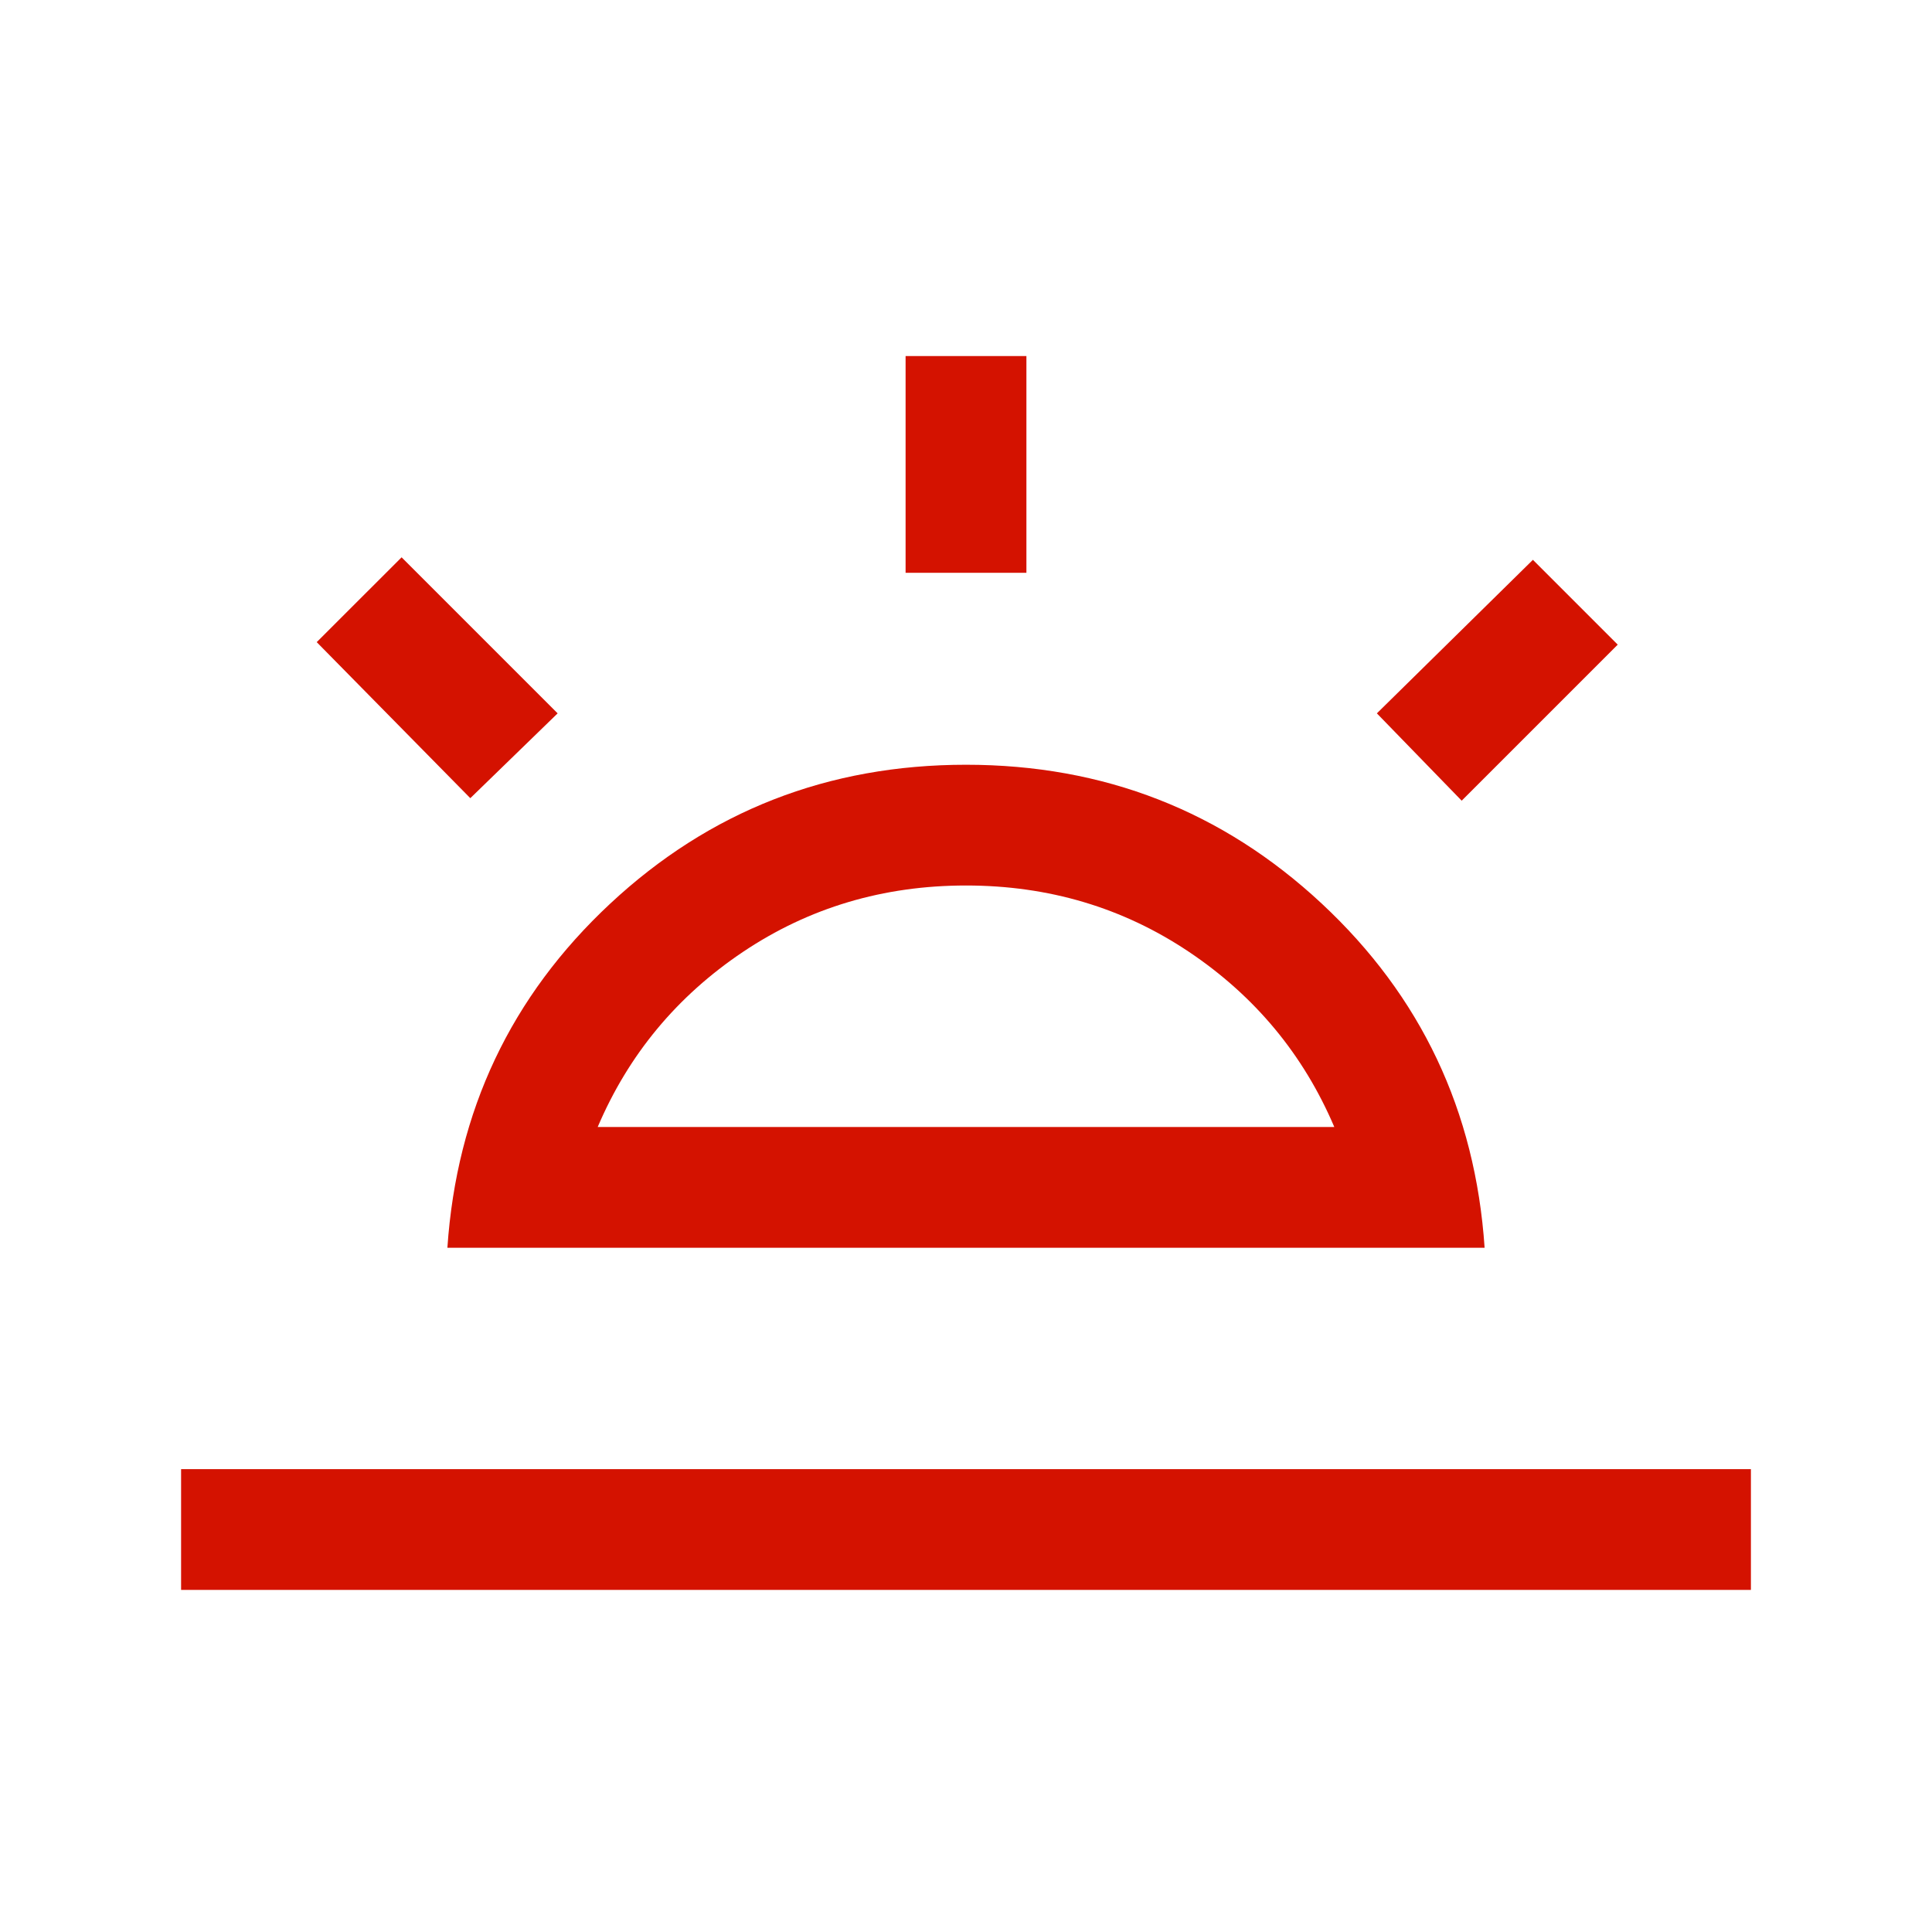 <svg width="30" height="30" viewBox="0 0 30 30" fill="none" xmlns="http://www.w3.org/2000/svg">
<mask id="mask0_7426_4517" style="mask-type:alpha" maskUnits="userSpaceOnUse" x="0" y="0" width="30" height="30">
<rect width="30" height="30" fill="#D9D9D9"/>
</mask>
<g mask="url(#mask0_7426_4517)">
<path d="M22.697 12.433L21.38 11.077L23.803 8.693L25.12 10.01L22.697 12.433ZM2.812 24.688V22.813H27.188V24.688H2.812ZM14.062 8.894V5.529H15.938V8.894H14.062ZM7.303 12.394L4.918 9.971L6.236 8.654L8.659 11.077L7.303 12.394ZM9.281 17.5H20.719C20.24 16.375 19.488 15.469 18.463 14.781C17.438 14.094 16.284 13.75 15 13.75C13.716 13.75 12.562 14.094 11.537 14.781C10.512 15.469 9.76 16.375 9.281 17.5ZM6.947 19.375C7.091 17.25 7.934 15.469 9.476 14.031C11.018 12.594 12.859 11.875 15 11.875C17.141 11.875 18.982 12.594 20.524 14.031C22.066 15.469 22.909 17.25 23.053 19.375H6.947Z" fill="#D41200"/>
</g>
</svg>
